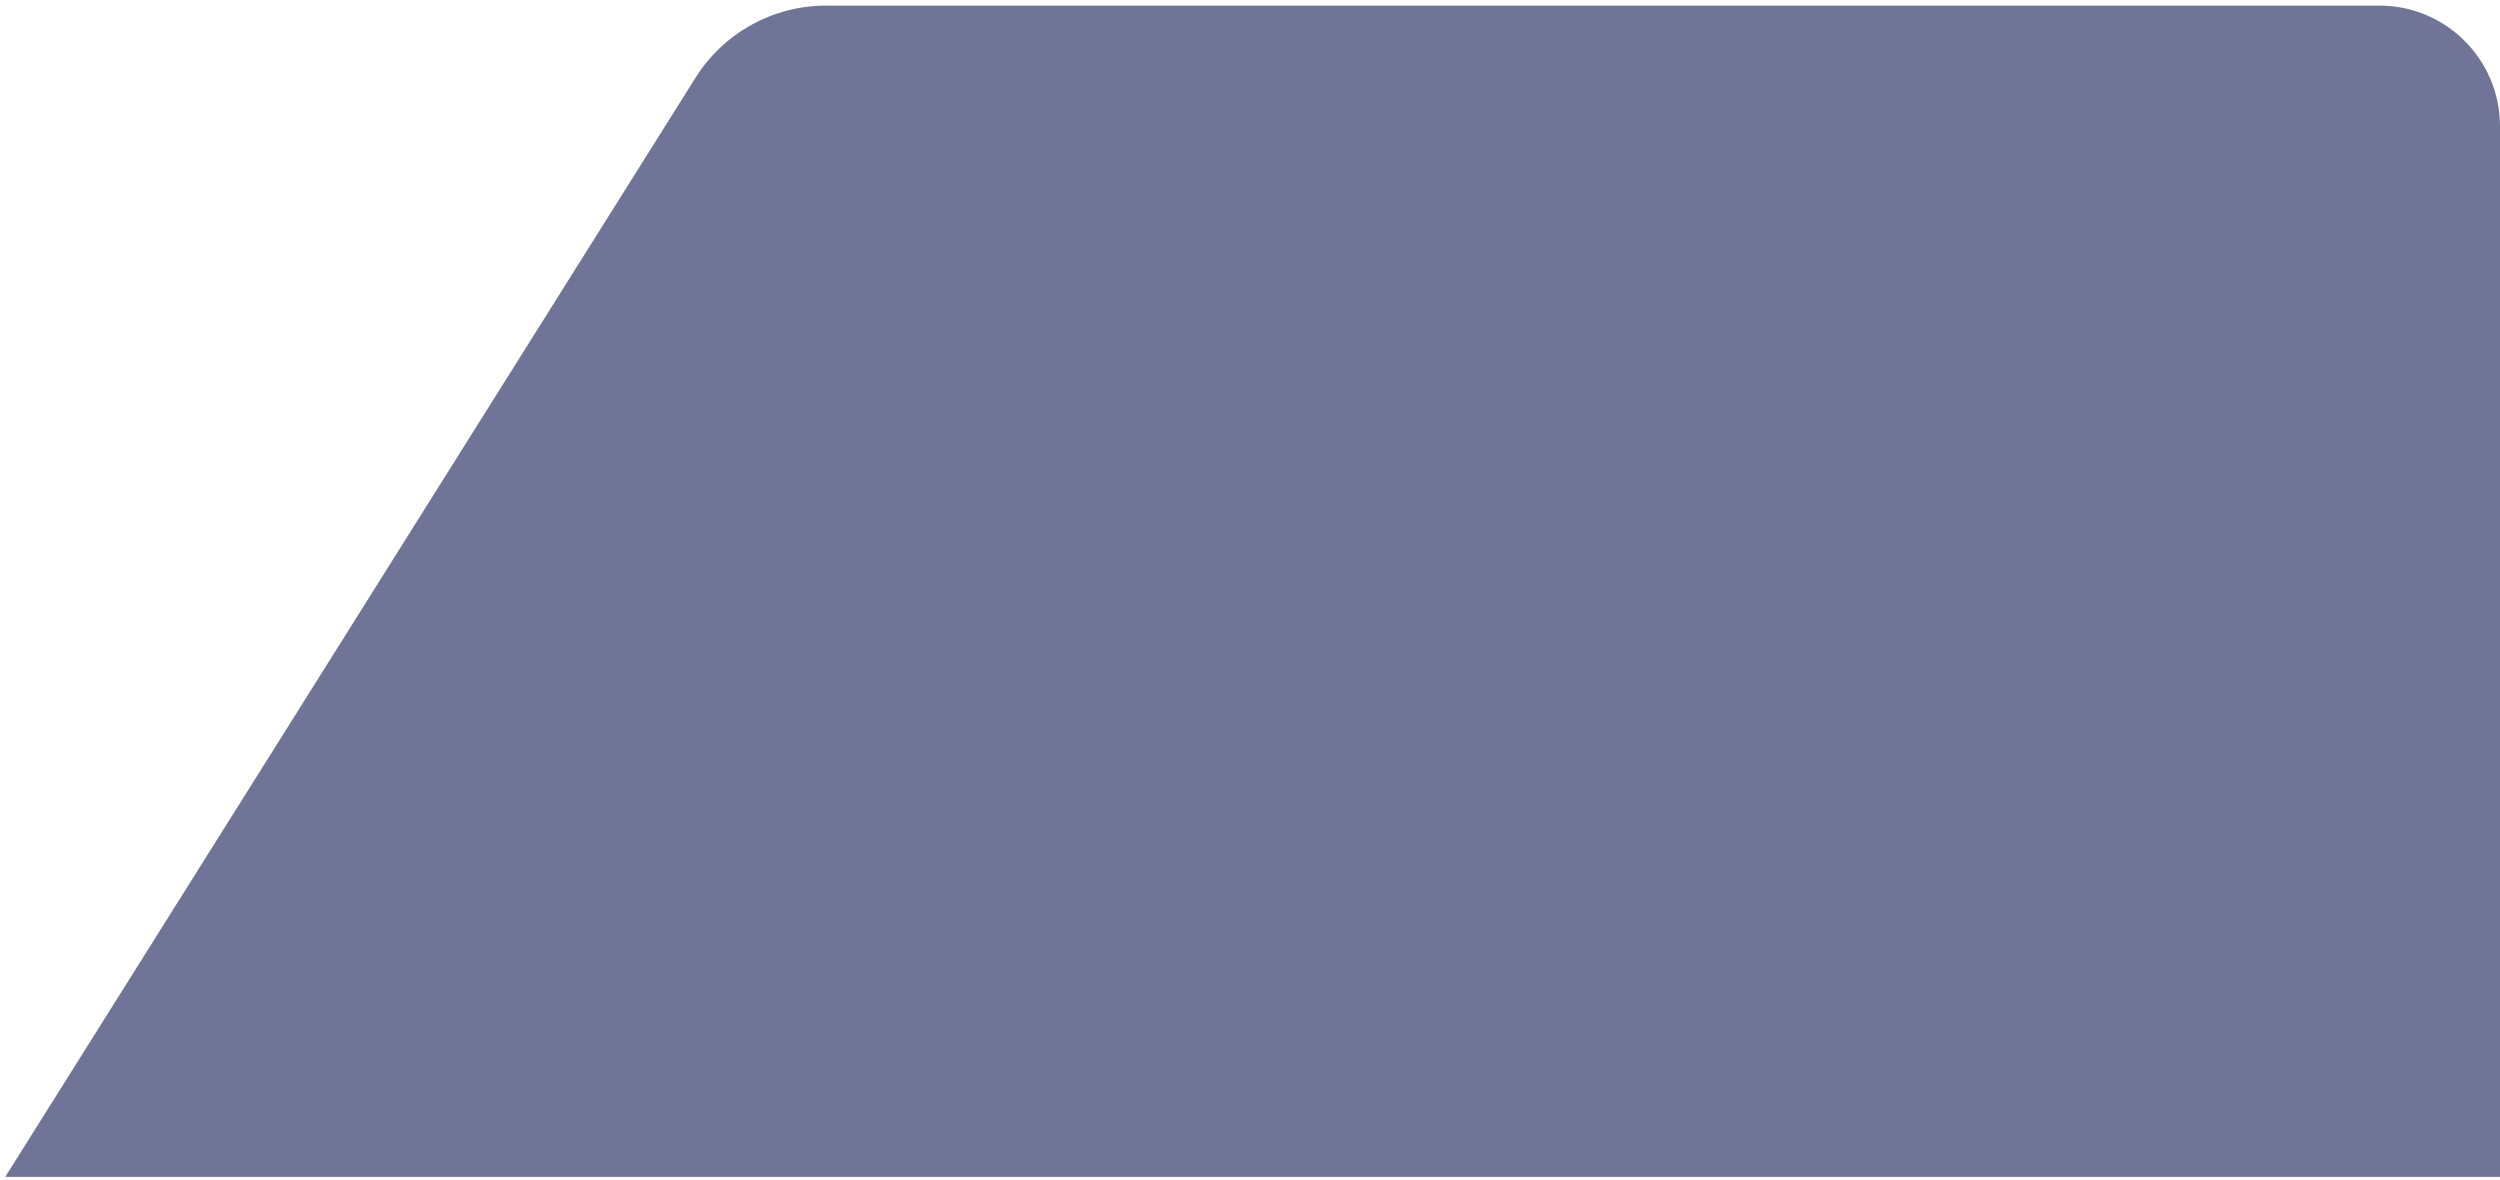 <?xml version="1.0" encoding="UTF-8"?> <svg xmlns="http://www.w3.org/2000/svg" width="373" height="176" viewBox="0 0 373 176" fill="none"><path d="M103.77 11.602C107.978 4.901 115.335 0.834 123.248 0.834H355C364.941 0.834 373 8.893 373 18.834V175.589H0.785L103.77 11.602Z" fill="#707597"></path></svg> 